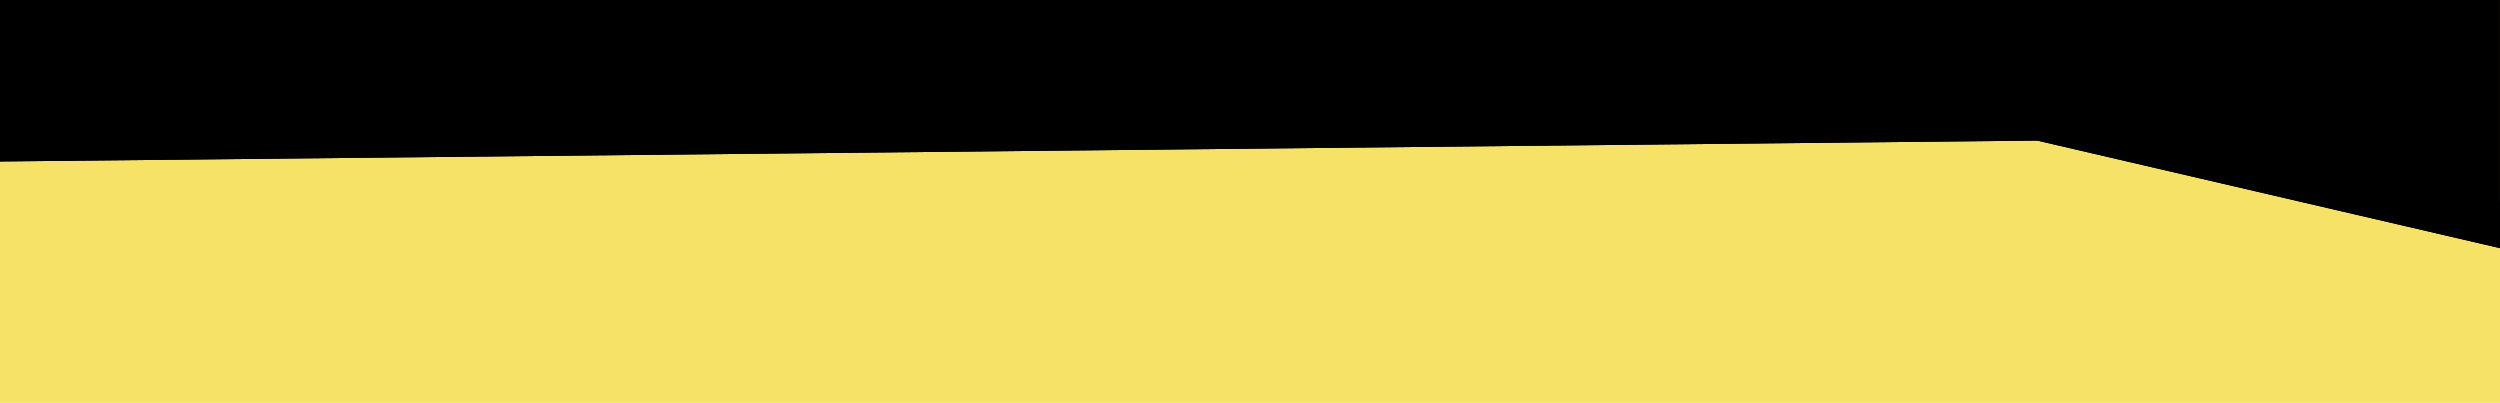 <svg xmlns="http://www.w3.org/2000/svg" id="uuid-5cdcfbe5-e33e-405b-be6d-8f21952ade4b" data-name="Layer_1" viewBox="0 0 1366 220.13"><defs><style>      .uuid-2144fc68-1cb6-4fa2-99dc-9ec352041bd8 {        fill: #f5e267;      }    </style></defs><rect width="1366" height="207.85"></rect><g><polygon class="uuid-2144fc68-1cb6-4fa2-99dc-9ec352041bd8" points="1113.06 76.81 0 88.23 0 220.13 1366 220.13 1366 135.59 1113.06 76.81"></polygon><rect class="uuid-2144fc68-1cb6-4fa2-99dc-9ec352041bd8" x="1365.98" width=".02" height="110.01"></rect><polygon points="1366 135.59 1366 110.01 1365.98 110.01 1116.16 64.32 0 57.91 0 88.23 1113.06 76.81 1366 135.59"></polygon></g></svg>